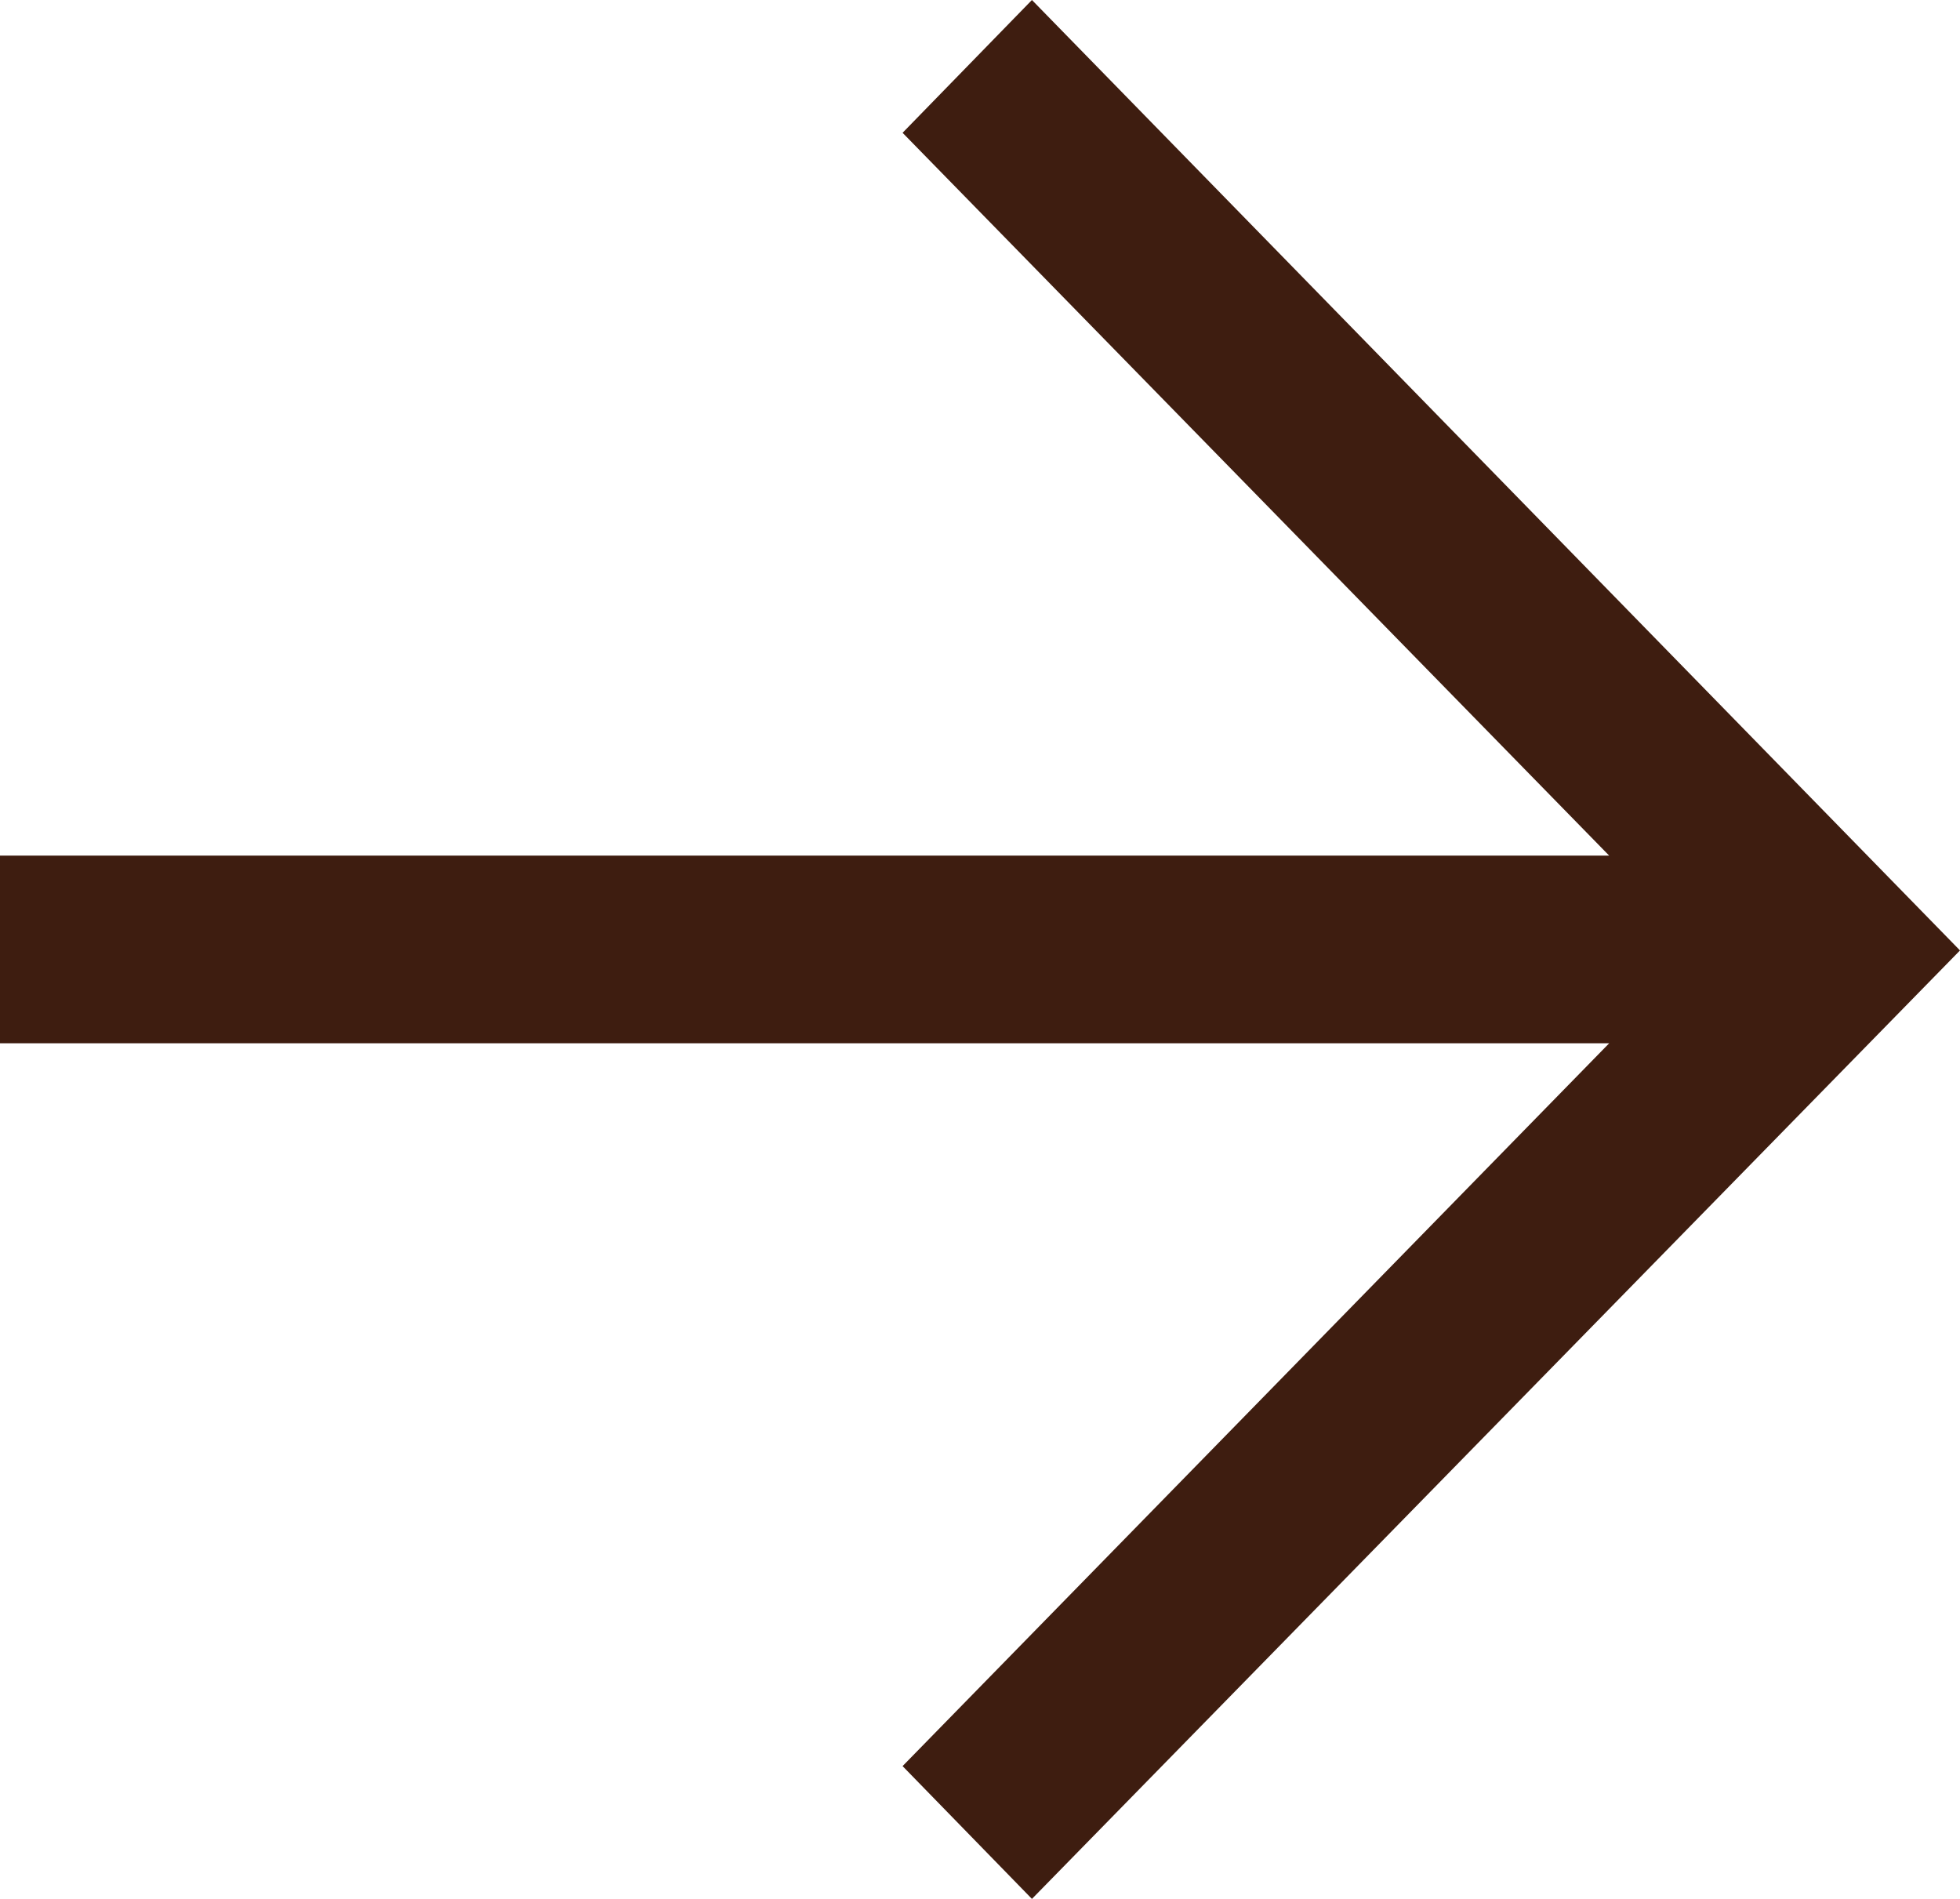 <svg width="32" height="31" viewBox="0 0 32 31" fill="none" xmlns="http://www.w3.org/2000/svg">
<path d="M16.848 0L14.736 2.168L26.272 13.968H0V17.032H26.272L14.736 28.832L16.848 31L32 15.516L16.848 0Z" fill="#3E1D10"/>
</svg>
